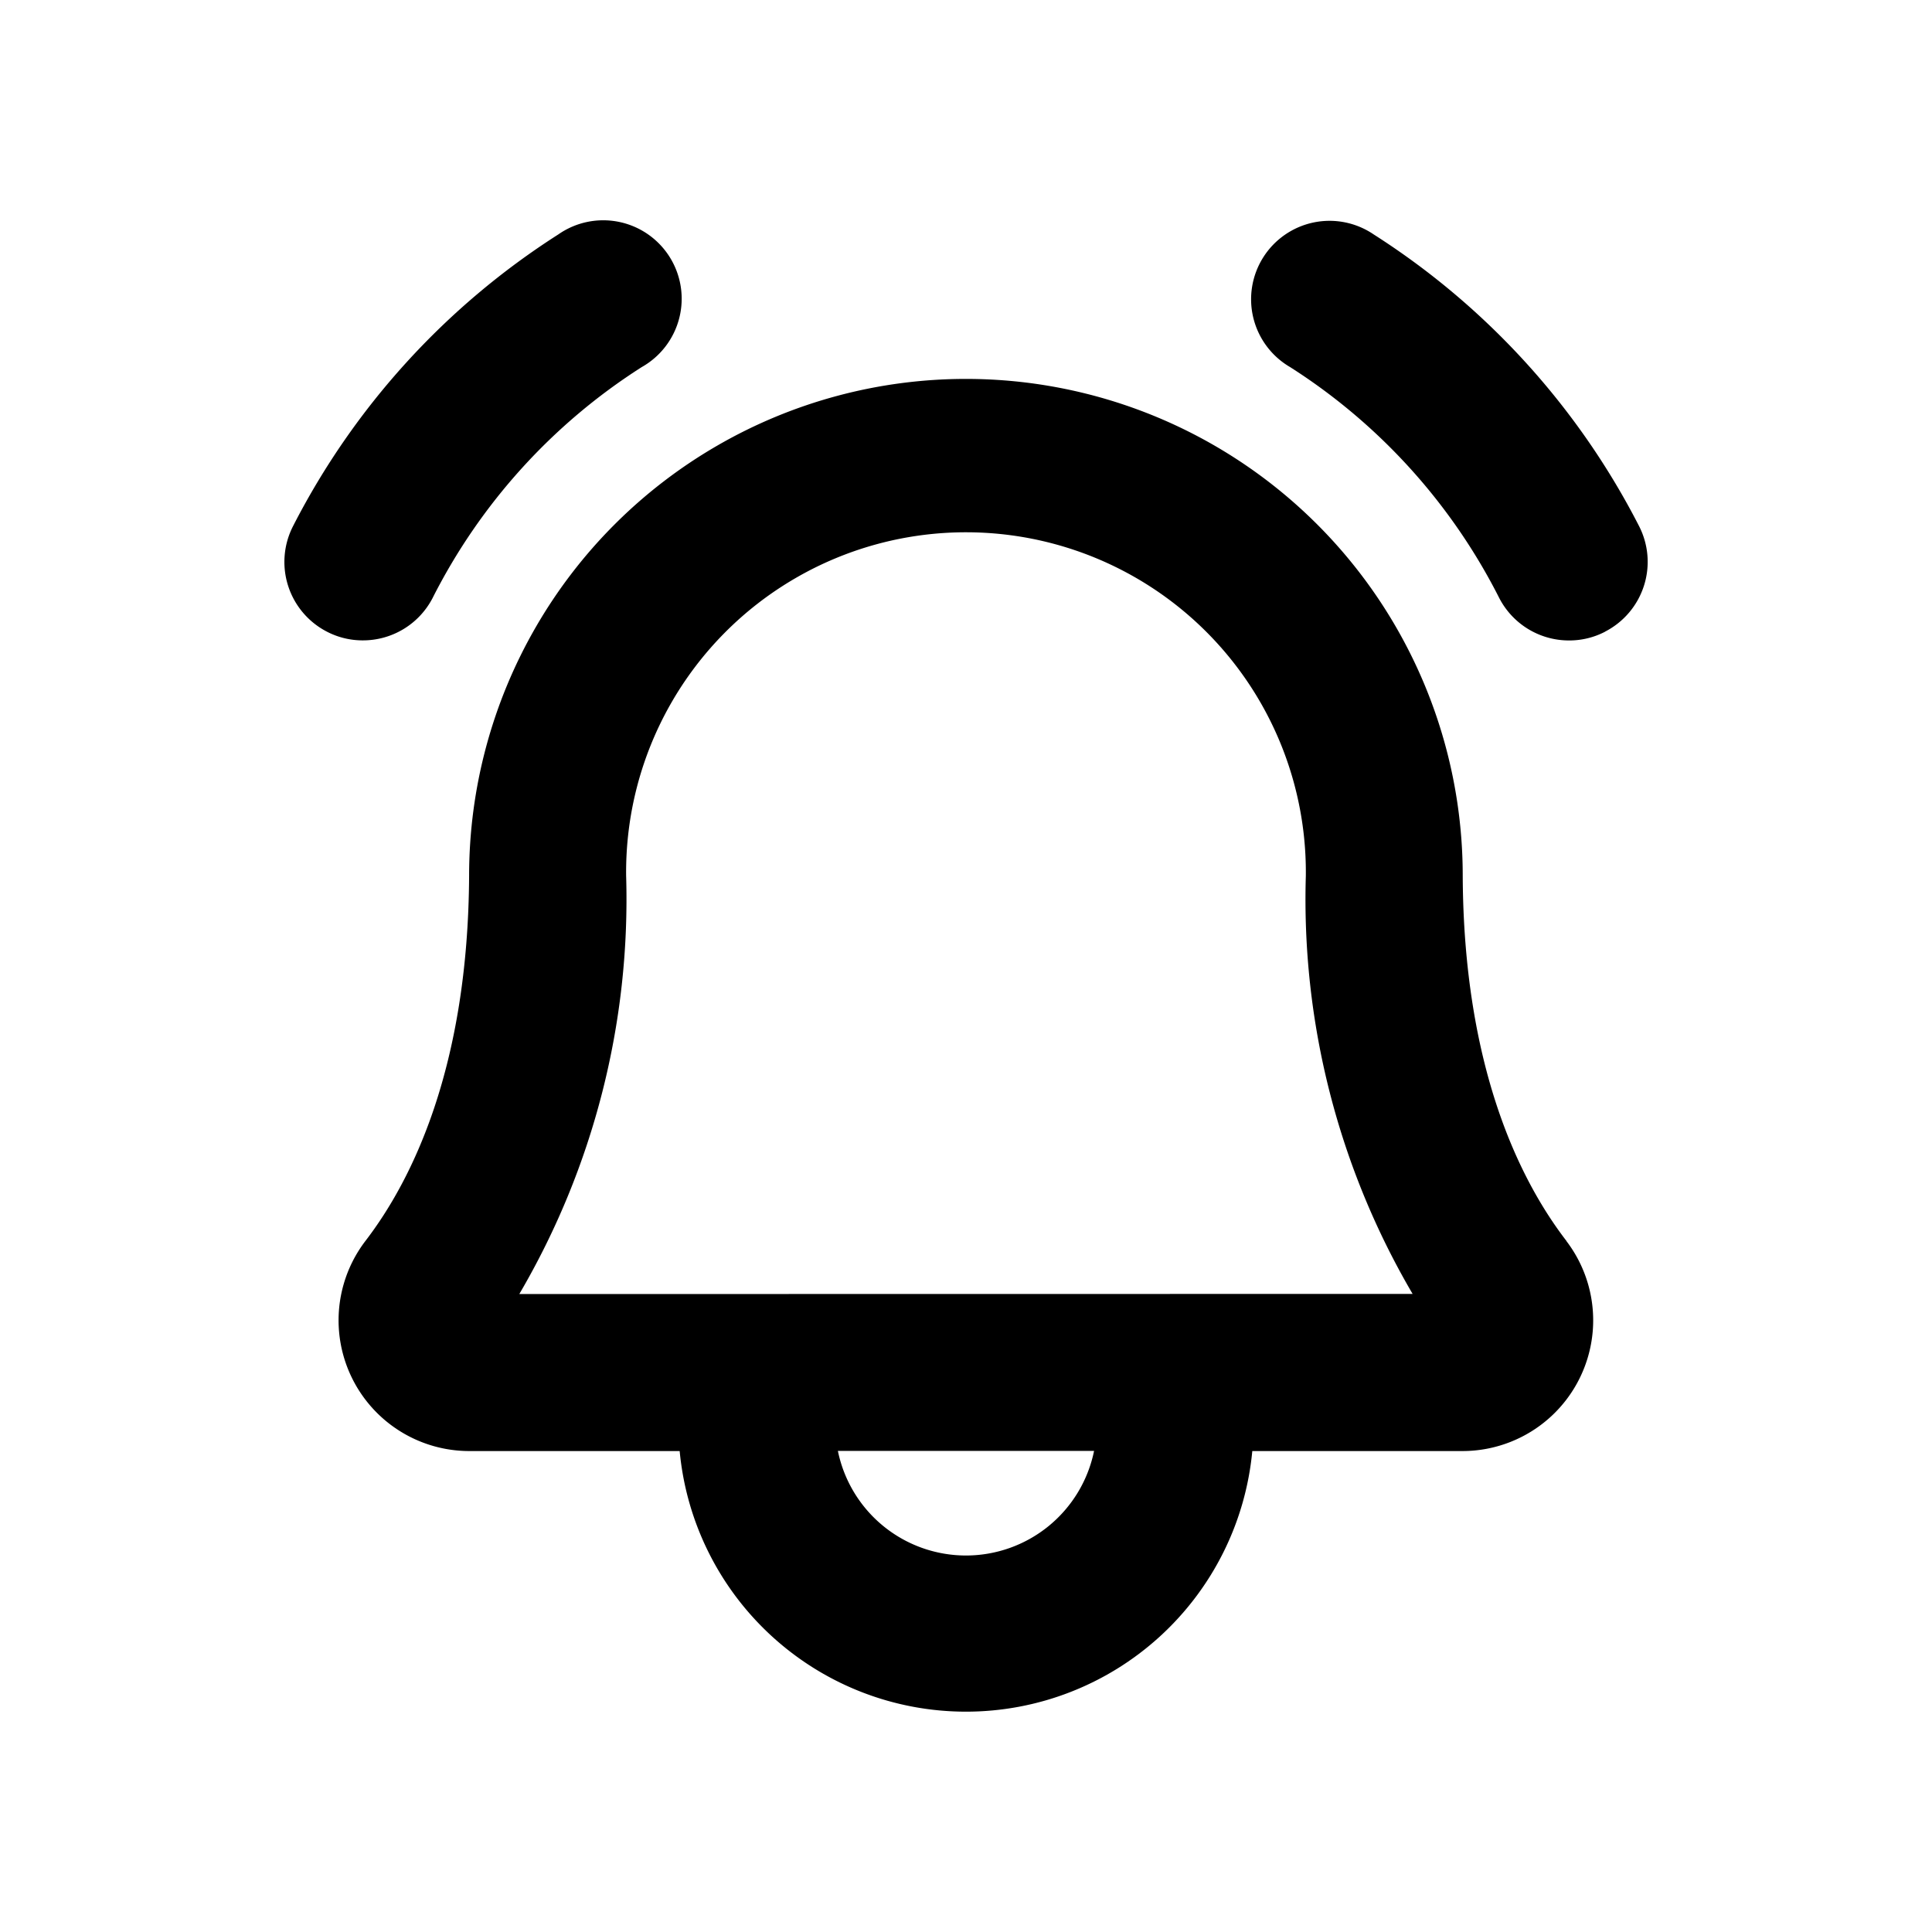 <svg xmlns="http://www.w3.org/2000/svg" width="48" height="48" viewBox="0 0 48 48">
  <g id="グループ_17006" data-name="グループ 17006" transform="translate(0 -199)">
    <circle id="楕円形_18" data-name="楕円形 18" cx="24" cy="24" r="24" transform="translate(0 199)" fill="none"/>
    <path id="bell-ringing-bold" d="M56.529,21.928a1.926,1.926,0,0,1-.895.219A1.949,1.949,0,0,1,53.9,21.1a14.63,14.63,0,0,0-5.2-5.745,1.949,1.949,0,1,1,2.078-3.295A18.714,18.714,0,0,1,57.367,19.3a1.949,1.949,0,0,1-.838,2.626ZM27.392,21.1a14.63,14.63,0,0,1,5.2-5.745,1.949,1.949,0,1,0-2.074-3.295A18.714,18.714,0,0,0,23.932,19.3a1.949,1.949,0,0,0,.833,2.626,1.926,1.926,0,0,0,.895.219A1.949,1.949,0,0,0,27.392,21.1Zm28.174,15.97a3.248,3.248,0,0,1-2.579,5.216H47.761a7.145,7.145,0,0,1-14.227,0H28.307a3.248,3.248,0,0,1-2.583-5.216c1.164-1.515,2.554-4.322,2.579-9.083a12.343,12.343,0,1,1,24.686.01C53.012,32.744,54.4,35.552,55.567,37.067ZM43.83,42.282H37.465a3.248,3.248,0,0,0,6.365,0Zm7.914-3.9A19.377,19.377,0,0,1,49.091,28a8.444,8.444,0,1,0-16.887-.01A19.394,19.394,0,0,1,29.55,38.385Z" transform="translate(-16.648 192.765)"/>
  </g>
</svg>
